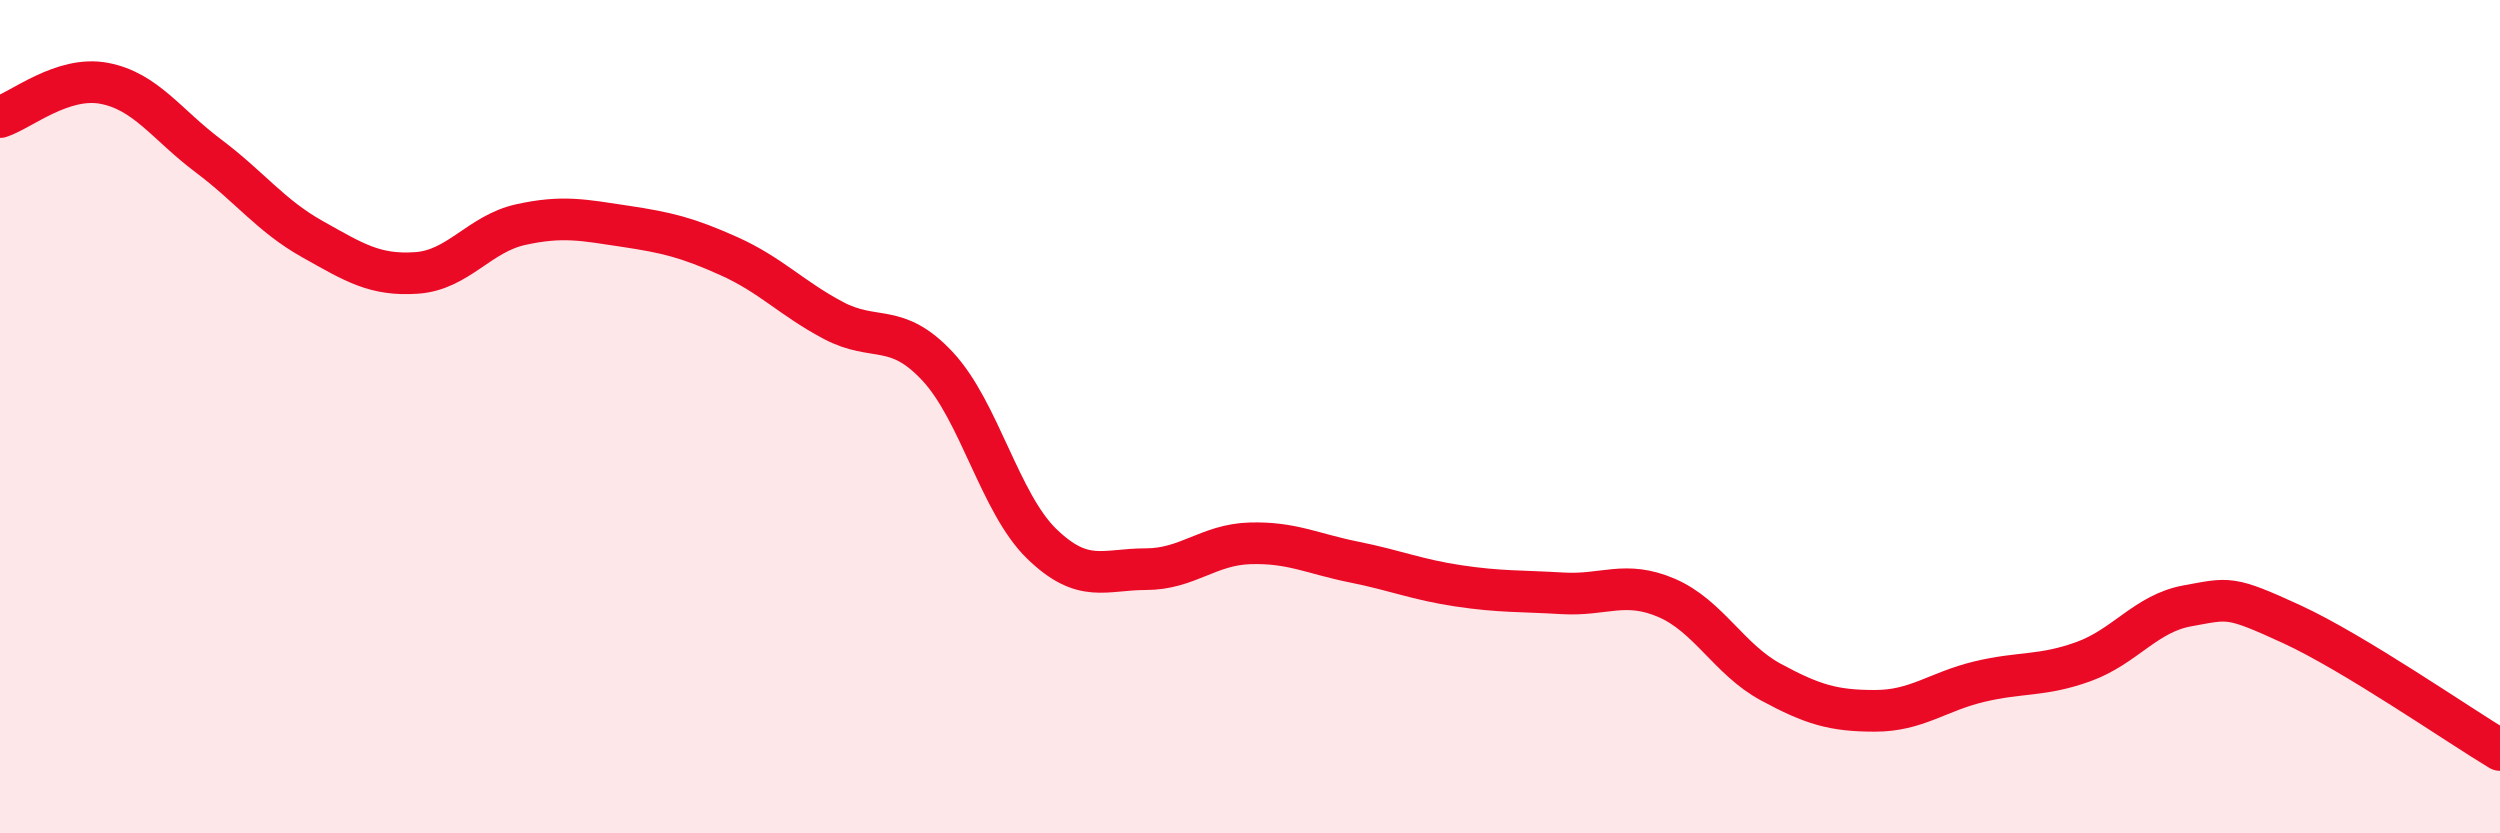 
    <svg width="60" height="20" viewBox="0 0 60 20" xmlns="http://www.w3.org/2000/svg">
      <path
        d="M 0,2.81 C 0.5,2.65 1.5,1.81 2.5,2 C 3.5,2.19 4,2.99 5,3.74 C 6,4.49 6.5,5.18 7.5,5.74 C 8.5,6.3 9,6.62 10,6.55 C 11,6.48 11.5,5.61 12.5,5.39 C 13.5,5.17 14,5.28 15,5.43 C 16,5.58 16.5,5.7 17.5,6.15 C 18.5,6.6 19,7.16 20,7.69 C 21,8.22 21.5,7.72 22.5,8.79 C 23.5,9.86 24,12.08 25,13.05 C 26,14.02 26.5,13.66 27.5,13.66 C 28.5,13.66 29,13.07 30,13.04 C 31,13.01 31.5,13.29 32.5,13.49 C 33.5,13.69 34,13.91 35,14.06 C 36,14.21 36.5,14.18 37.5,14.24 C 38.5,14.3 39,13.92 40,14.35 C 41,14.78 41.5,15.83 42.5,16.37 C 43.5,16.91 44,17.06 45,17.06 C 46,17.06 46.5,16.6 47.5,16.36 C 48.5,16.12 49,16.24 50,15.88 C 51,15.52 51.5,14.72 52.5,14.54 C 53.5,14.36 53.5,14.29 55,14.98 C 56.5,15.67 59,17.4 60,18L60 20L0 20Z"
        fill="#EB0A25"
        opacity="0.1"
        stroke-linecap="round"
        stroke-linejoin="round"
      />
      <path
        d="M 0,2.81 C 0.5,2.65 1.5,1.81 2.5,2 C 3.5,2.19 4,2.99 5,3.74 C 6,4.49 6.5,5.18 7.5,5.74 C 8.5,6.3 9,6.62 10,6.55 C 11,6.48 11.5,5.61 12.5,5.39 C 13.5,5.17 14,5.28 15,5.43 C 16,5.58 16.5,5.7 17.5,6.15 C 18.5,6.6 19,7.16 20,7.69 C 21,8.22 21.5,7.72 22.5,8.79 C 23.5,9.86 24,12.08 25,13.05 C 26,14.02 26.5,13.66 27.5,13.66 C 28.5,13.66 29,13.07 30,13.04 C 31,13.01 31.5,13.29 32.5,13.49 C 33.5,13.69 34,13.91 35,14.06 C 36,14.21 36.5,14.18 37.5,14.24 C 38.5,14.3 39,13.92 40,14.35 C 41,14.78 41.5,15.83 42.5,16.37 C 43.5,16.91 44,17.06 45,17.06 C 46,17.06 46.5,16.6 47.5,16.36 C 48.5,16.12 49,16.24 50,15.88 C 51,15.52 51.5,14.72 52.5,14.54 C 53.5,14.36 53.5,14.29 55,14.98 C 56.5,15.67 59,17.4 60,18"
        stroke="#EB0A25"
        stroke-width="1"
        fill="none"
        stroke-linecap="round"
        stroke-linejoin="round"
      />
    </svg>
  